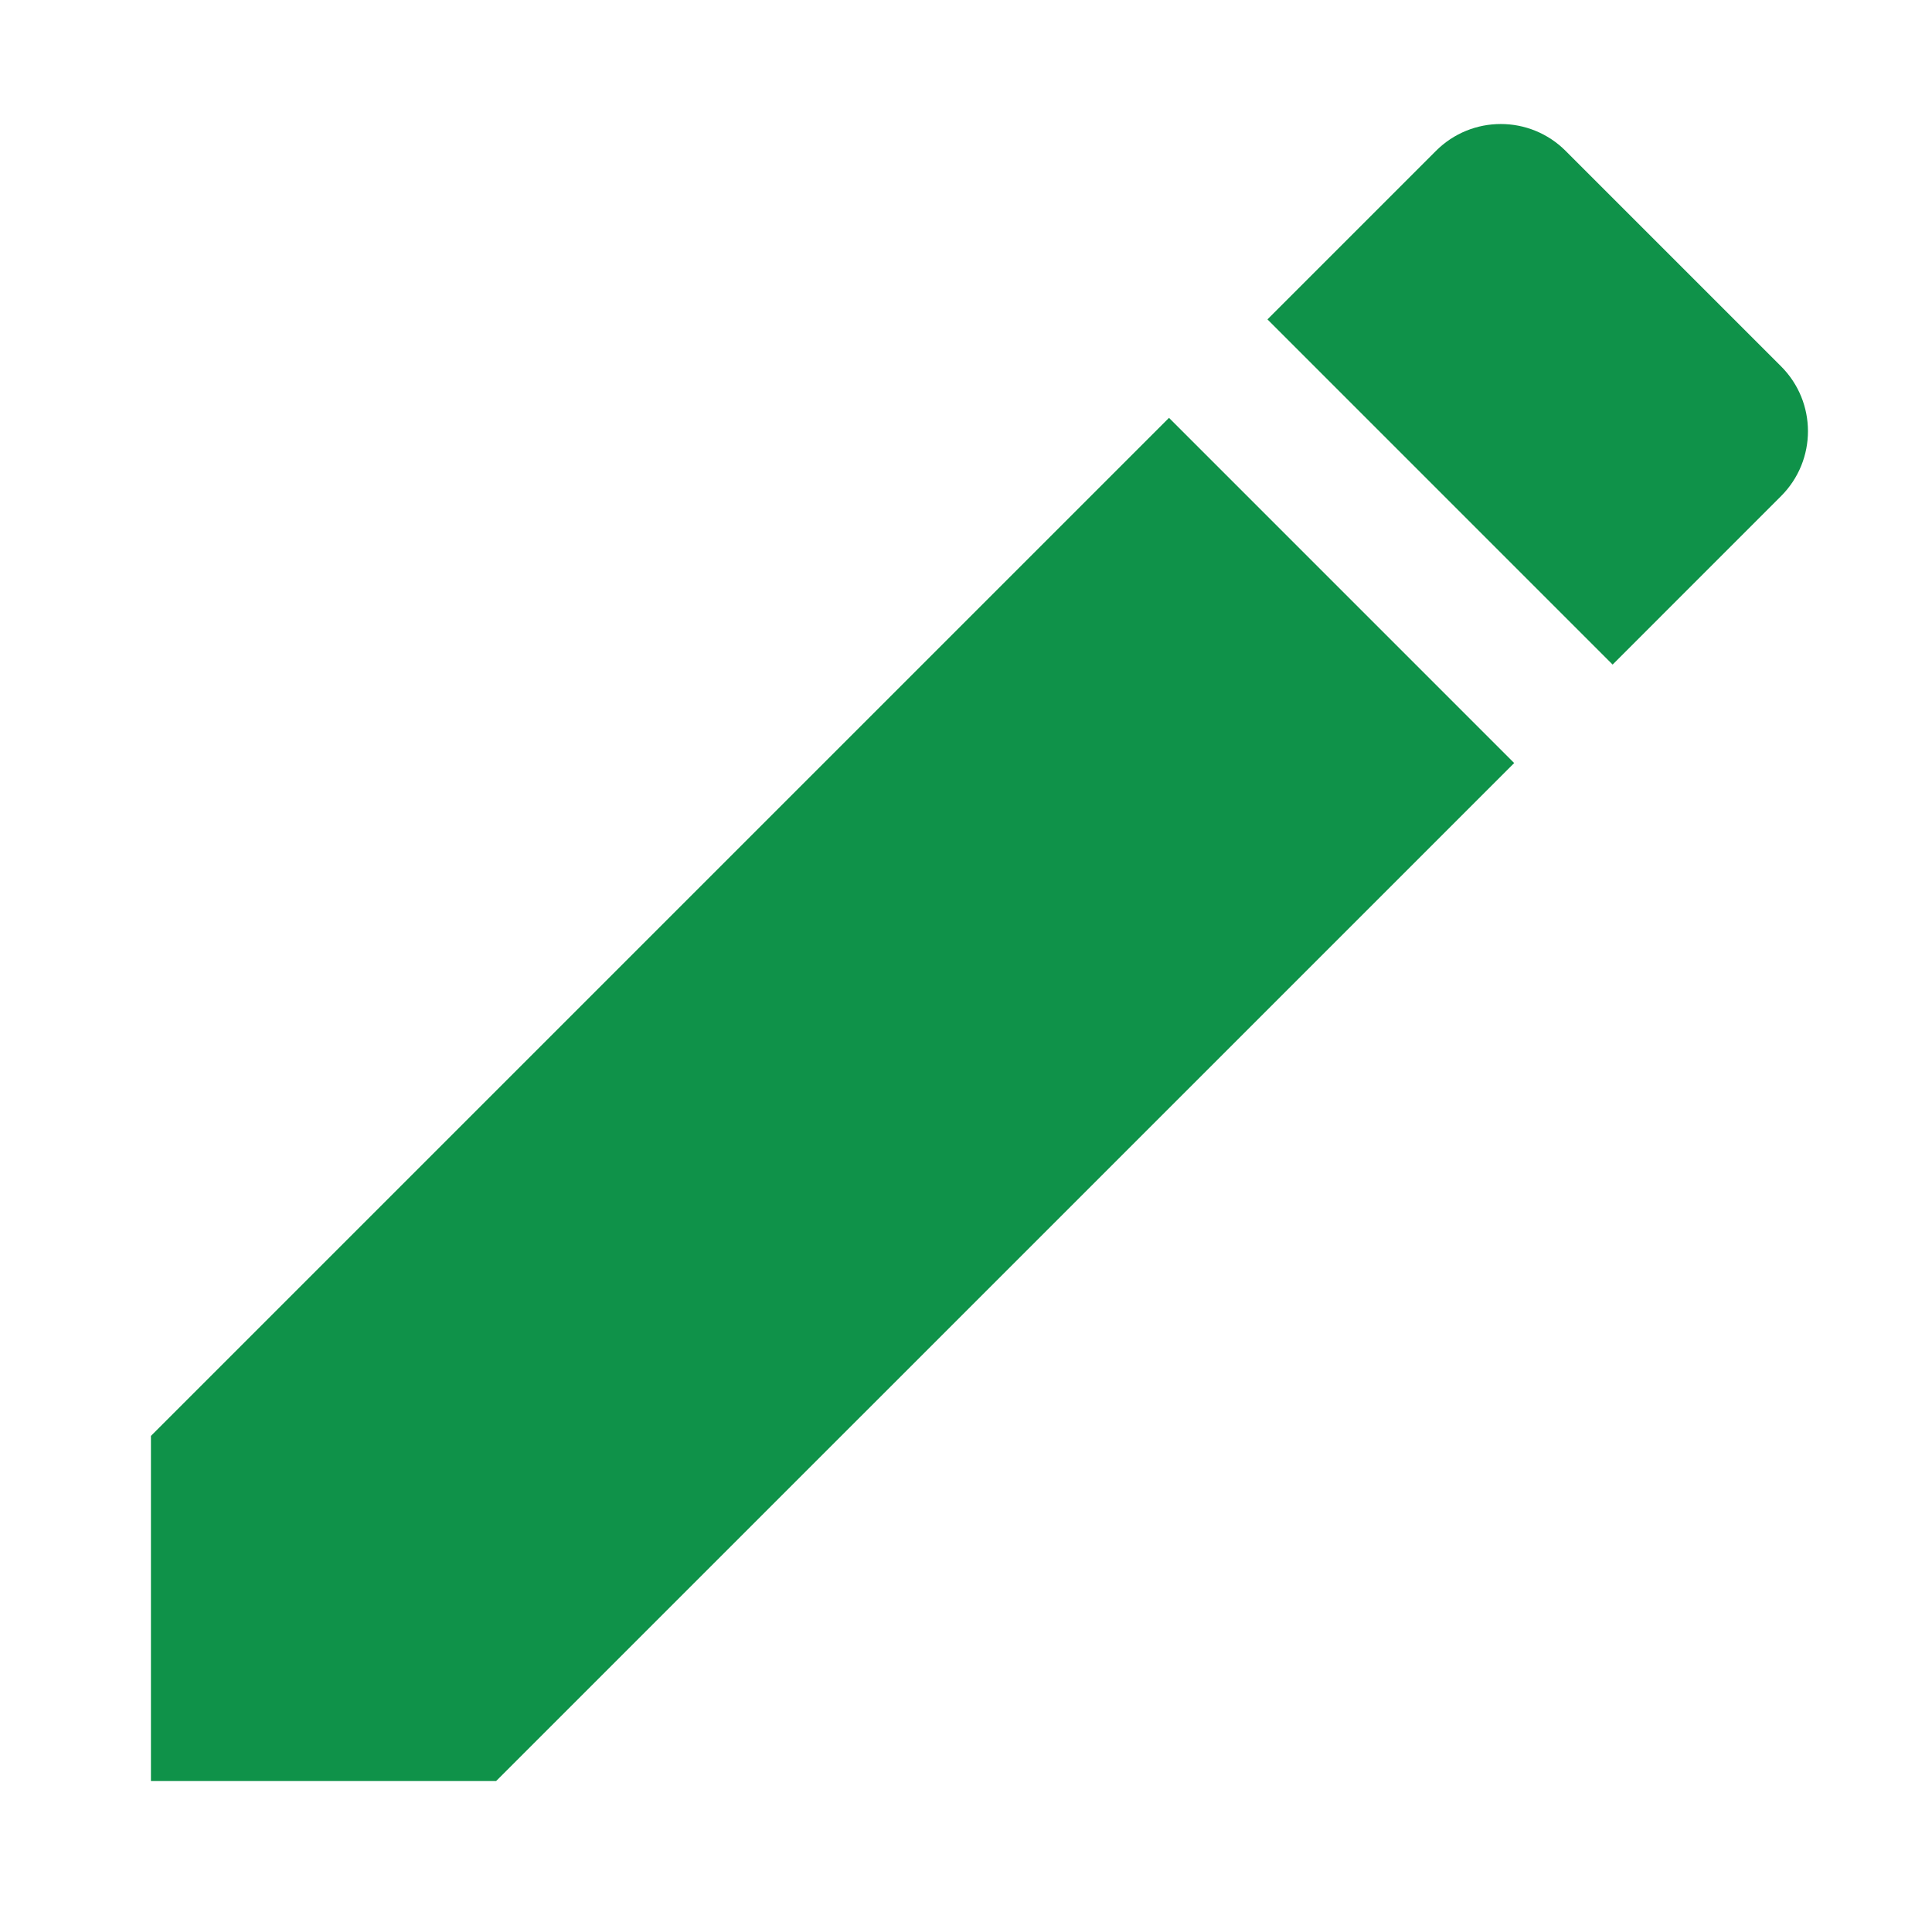 <?xml version="1.0" encoding="utf-8"?>
<!DOCTYPE svg PUBLIC "-//W3C//DTD SVG 1.1//EN" "http://www.w3.org/Graphics/SVG/1.1/DTD/svg11.dtd">
<svg xmlns="http://www.w3.org/2000/svg" xmlns:xlink="http://www.w3.org/1999/xlink" version="1.1" baseProfile="full" width="64" height="64" viewBox="0 0 64.00 64.00" enable-background="new 0 0 64.00 64.00" xml:space="preserve">
	<path fill="#0f9249" d="M 5,47.566L 5,59L 16.434,59L 50.159,25.277L 38.725,13.842L 5,47.566 Z M 59,16.434C 60.188,15.245 60.188,13.324 59,12.135L 51.865,5C 50.677,3.811 48.754,3.811 47.566,5L 41.986,10.58L 53.42,22.015L 59,16.434 Z "/>
</svg>

